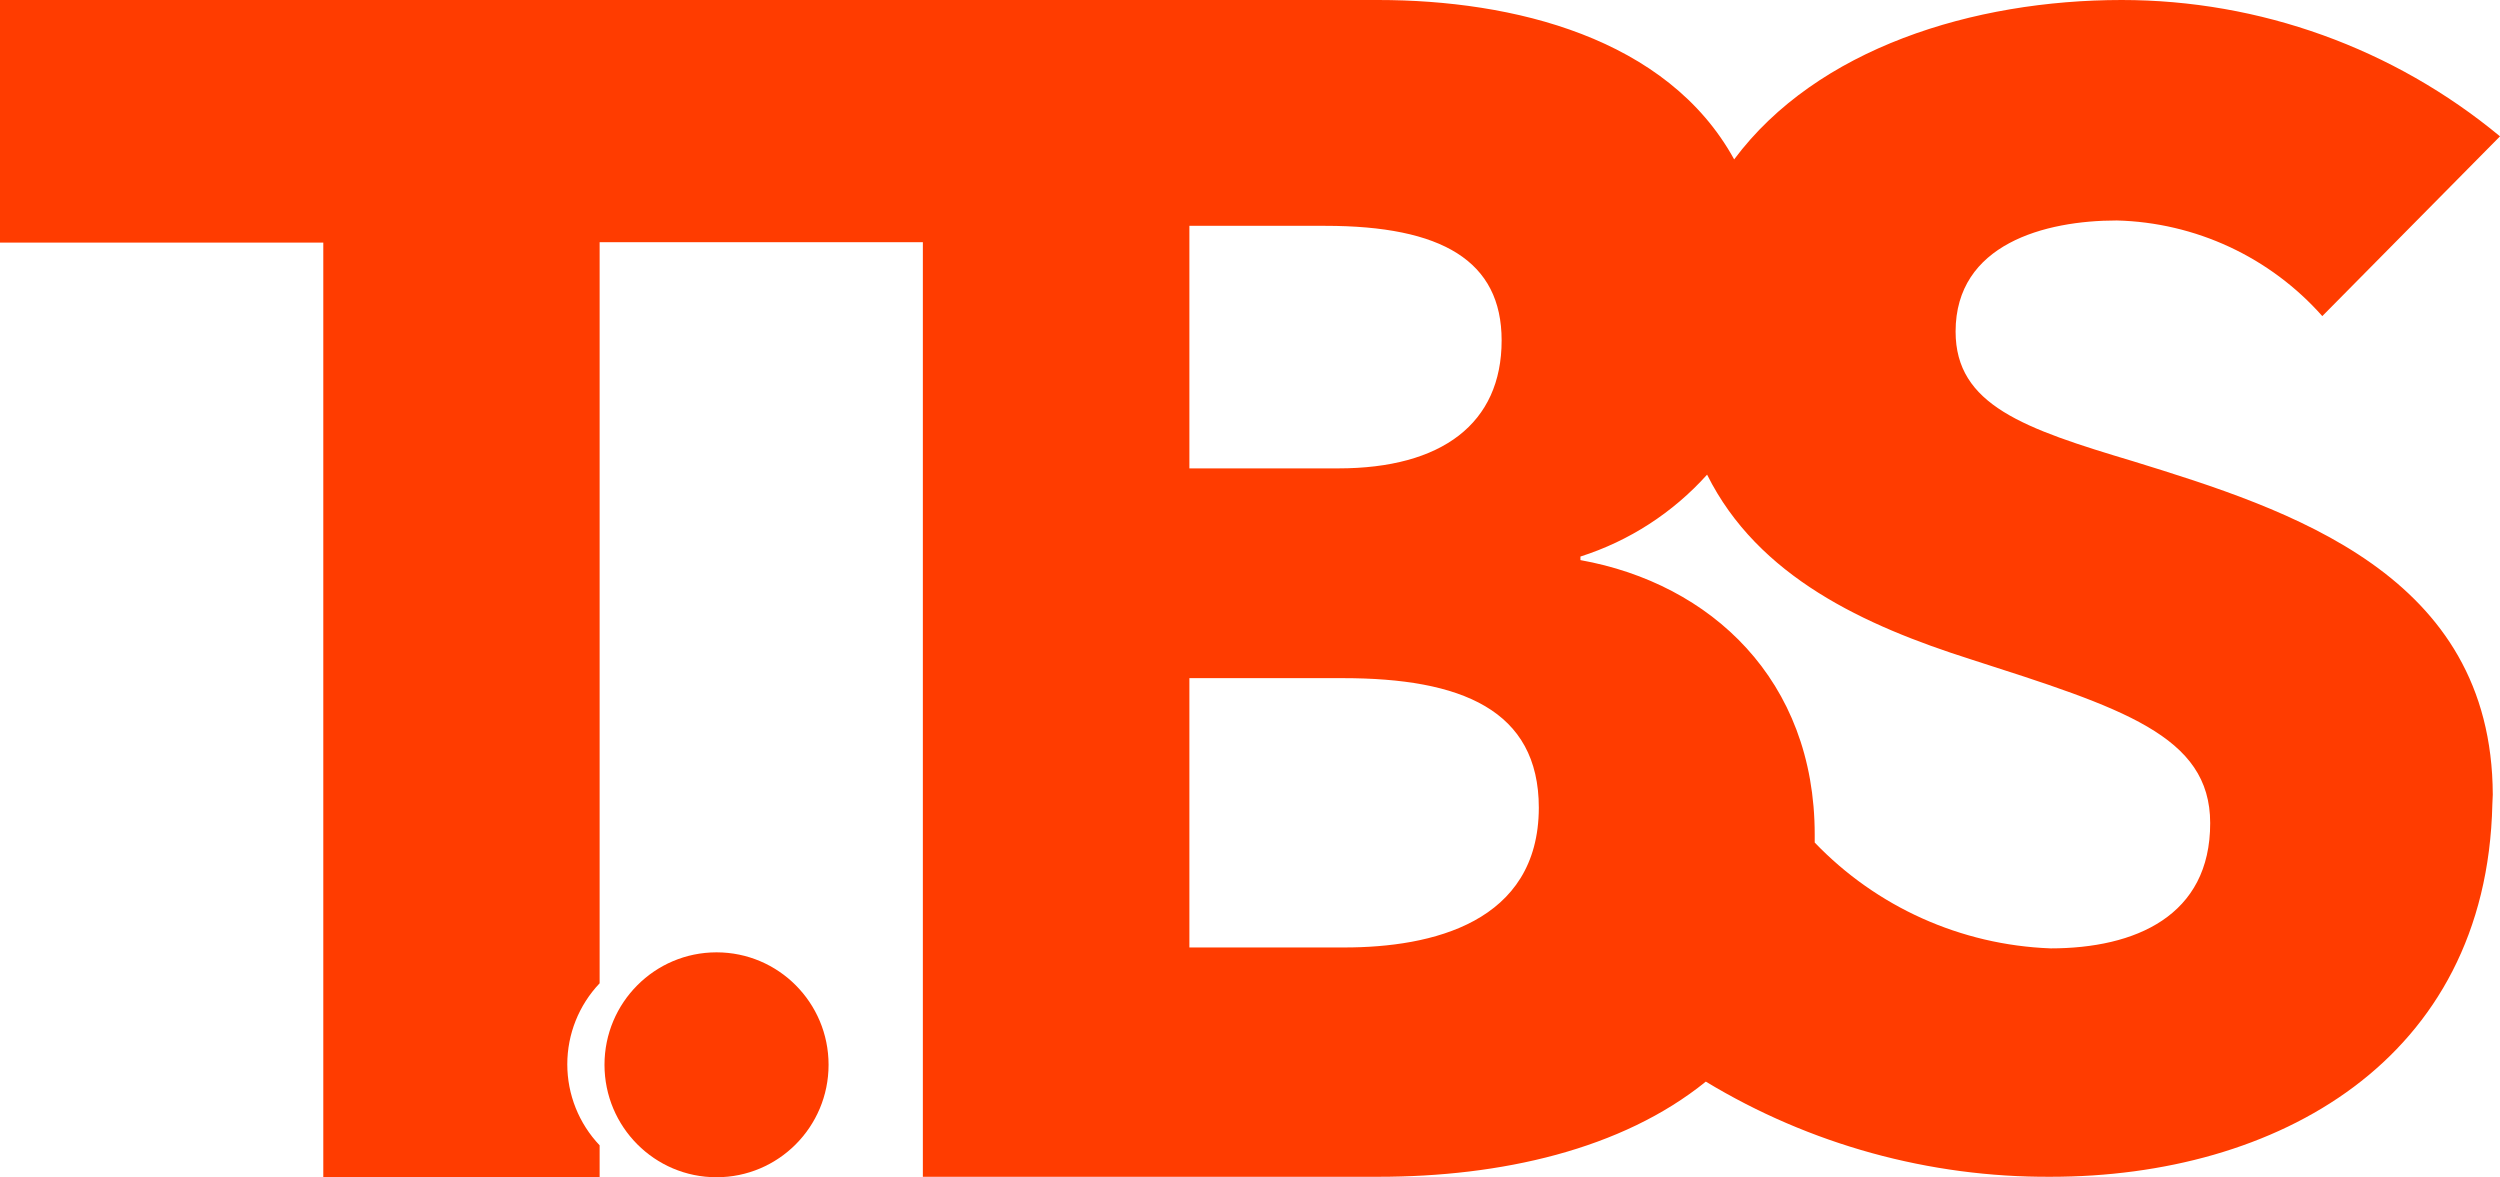 <svg xmlns="http://www.w3.org/2000/svg" width="189" height="89" viewBox="0 0 189 89" fill="none"><path d="M161.277 34.875C153.007 32.4 147.843 30.625 147.843 25.067C147.843 18.439 154.606 16.668 160.031 16.668C162.978 16.743 165.878 17.423 168.551 18.667C171.224 19.911 173.612 21.692 175.566 23.898L189 10.308C180.959 3.646 170.843 0 160.399 0C149.182 0 137.365 3.648 131.103 12.05C126.048 2.846 114.396 0 104.184 0H0V18.342H24.441V88.998H45.332V86.587C43.762 84.934 42.887 82.741 42.887 80.462C42.887 78.182 43.762 75.989 45.332 74.336V18.309H69.768V88.965H104.219C113.425 88.965 122.599 86.923 128.96 81.77C136.824 86.527 145.85 89.017 155.041 88.965C172.05 88.965 187.986 80.23 188.422 60.807C188.422 60.573 188.454 60.304 188.454 60.071C188.395 43.379 173.094 38.527 161.277 34.875ZM89.918 17.073H100.197C109.003 17.073 113.523 19.717 113.523 25.737C113.523 32.018 109.003 35.41 101.172 35.41H89.918V17.073ZM101.636 71.628H89.918V51.268H101.536C110.442 51.268 116.335 53.65 116.335 61.073C116.311 69.748 108.242 71.628 101.647 71.628H101.636ZM155.004 71.696C148.253 71.441 141.866 68.573 137.192 63.696V63.094C137.192 51.413 129.357 44.118 119.481 42.344V42.075C123.167 40.9 126.472 38.762 129.056 35.883C132.906 43.615 140.973 47.295 148.977 49.84C160.428 53.523 167.09 55.598 167.09 62.224C167.101 69.252 161.42 71.698 155.015 71.698L155.004 71.696Z" fill="#FF3C00"></path><path d="M54.17 89C58.848 89 62.64 85.194 62.64 80.498C62.64 75.803 58.848 71.997 54.17 71.997C49.492 71.997 45.7 75.803 45.7 80.498C45.7 85.194 49.492 89 54.17 89Z" fill="#FF3C00"></path></svg>